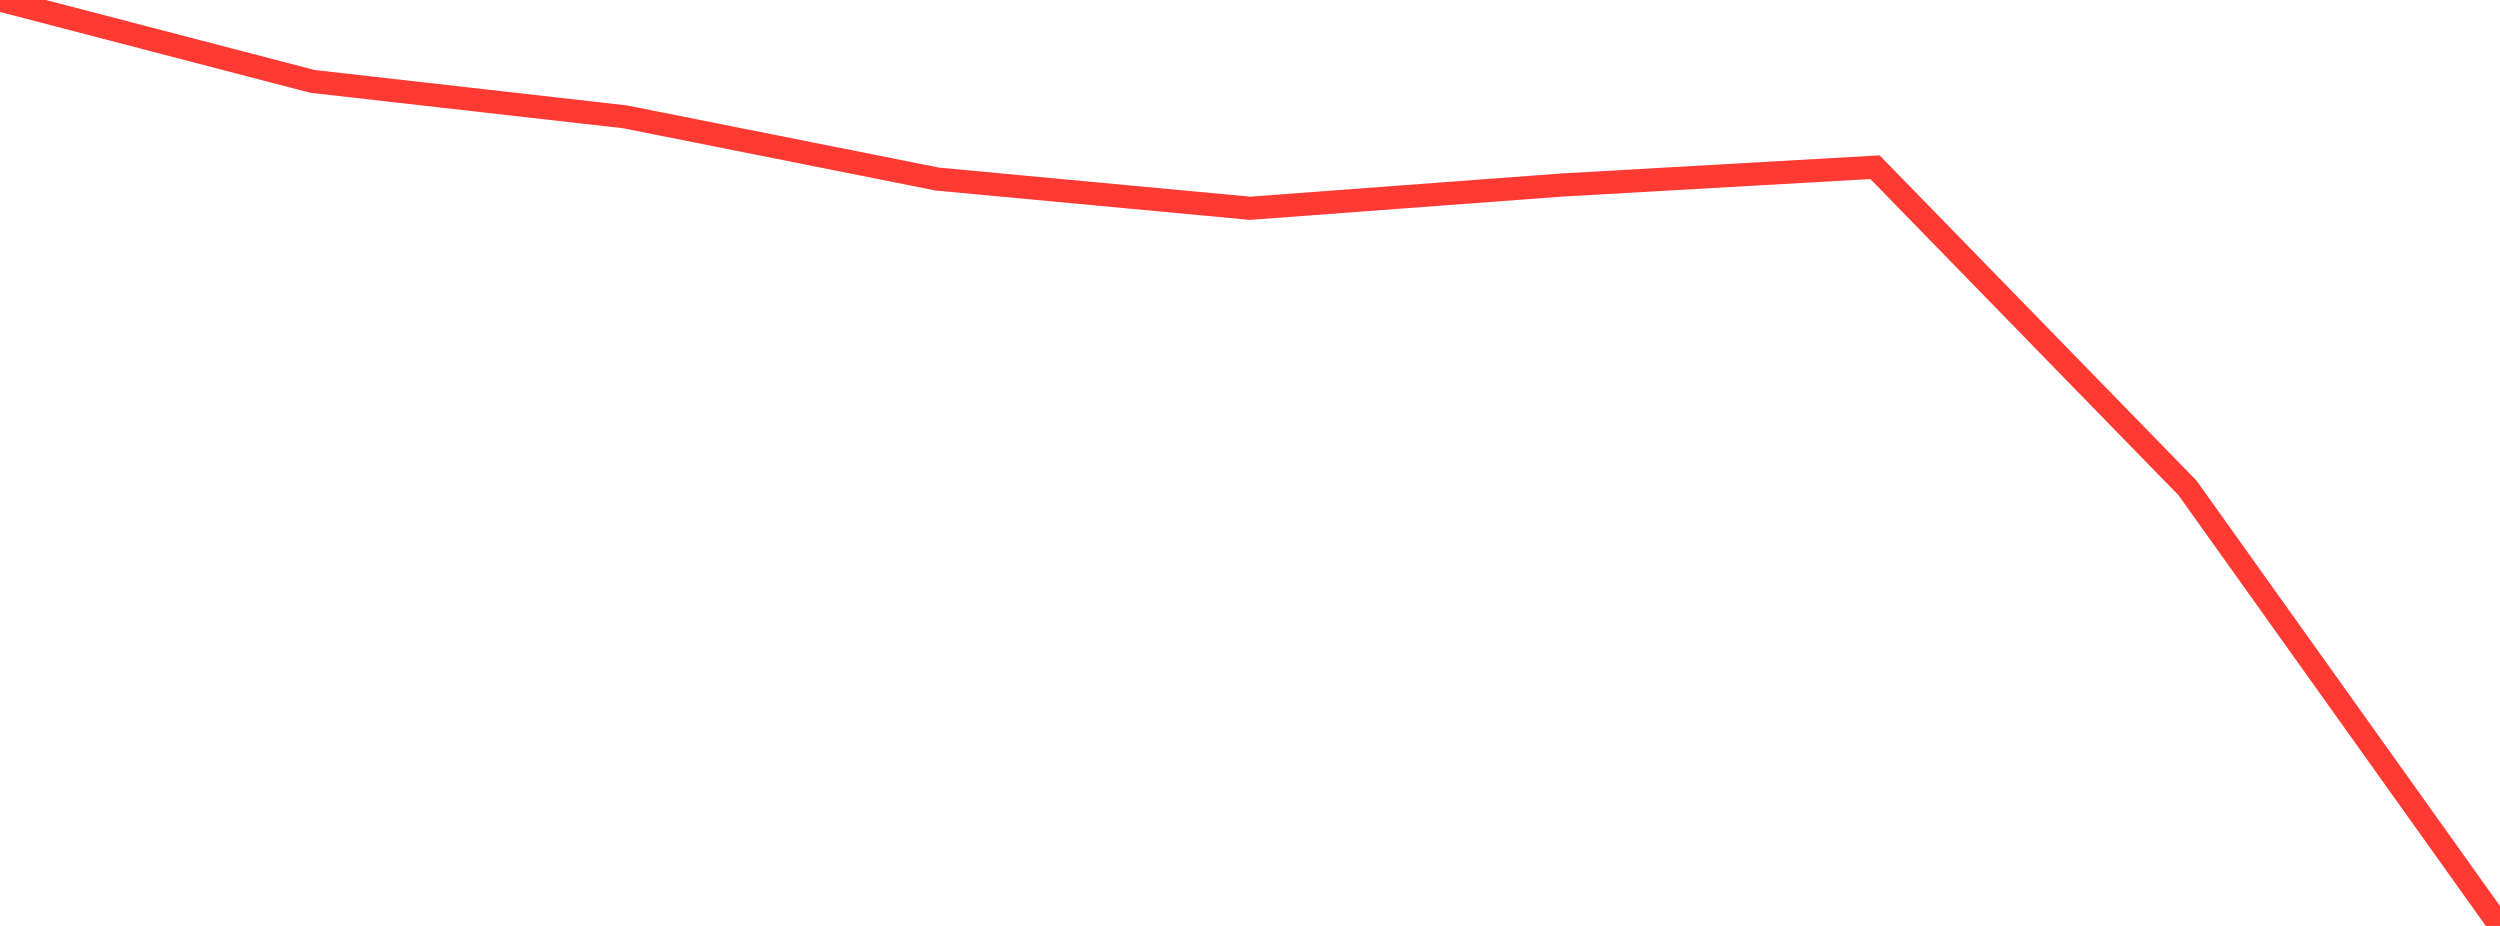 <?xml version="1.0" standalone="no"?>
<!DOCTYPE svg PUBLIC "-//W3C//DTD SVG 1.1//EN" "http://www.w3.org/Graphics/SVG/1.1/DTD/svg11.dtd">

<svg width="135" height="50" viewBox="0 0 135 50" preserveAspectRatio="none" 
  xmlns="http://www.w3.org/2000/svg"
  xmlns:xlink="http://www.w3.org/1999/xlink">


<polyline points="0.0, 0.0 16.875, 4.396 33.75, 6.309 50.625, 9.671 67.5, 11.247 84.375, 9.989 101.25, 9.029 118.125, 26.347 135.0, 50.0" fill="none" stroke="#ff3a33" stroke-width="1.25"/>

</svg>
